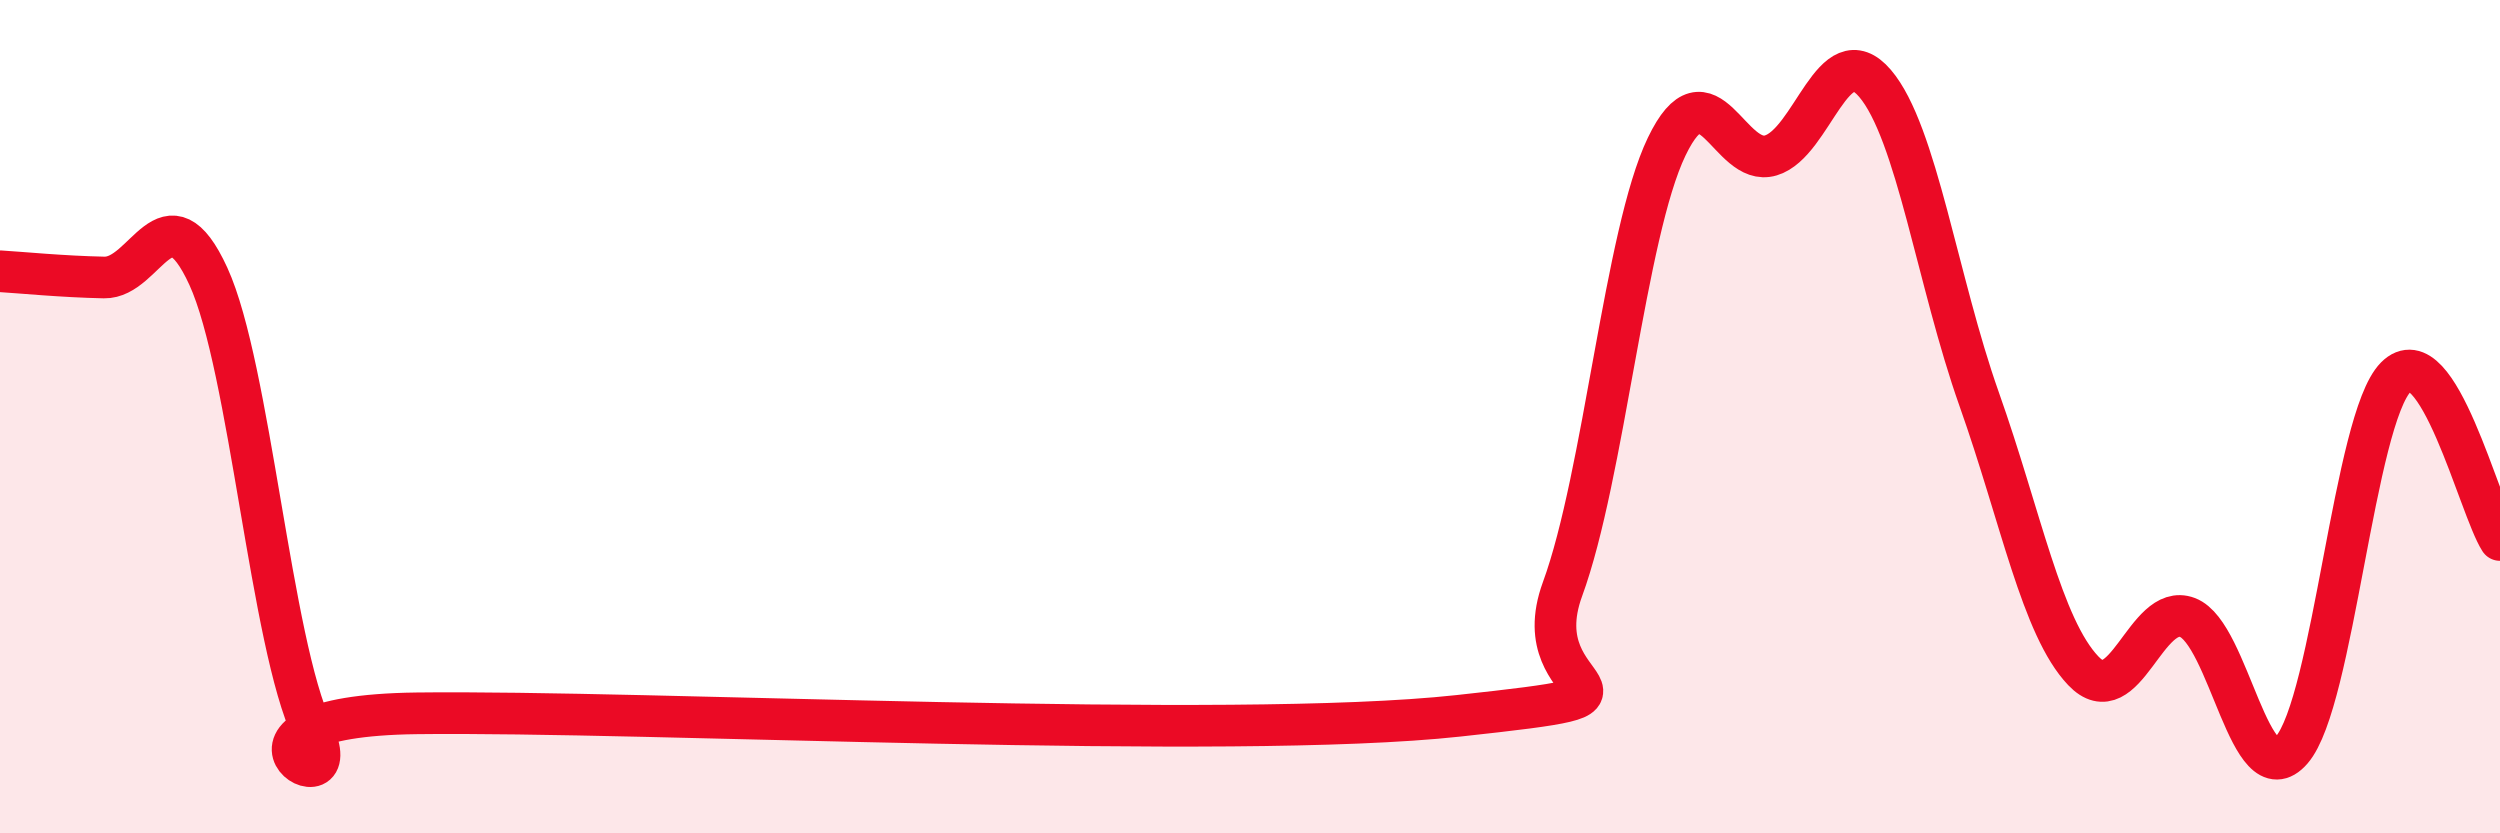 
    <svg width="60" height="20" viewBox="0 0 60 20" xmlns="http://www.w3.org/2000/svg">
      <path
        d="M 0,6.51 C 0.5,6.54 1.5,6.64 2.5,6.66 C 3.5,6.68 4,4.45 5,6.63 C 6,8.81 6.5,15.44 7.5,17.54 C 8.5,19.64 4.5,17.19 10,17.12 C 15.5,17.05 29.5,17.78 35,17.18 C 40.5,16.58 36.5,16.87 37.5,14.14 C 38.5,11.41 39,5.6 40,3.52 C 41,1.44 41.5,4.03 42.5,3.73 C 43.5,3.43 44,0.83 45,2 C 46,3.17 46.5,6.76 47.5,9.58 C 48.5,12.4 49,15.05 50,16.1 C 51,17.15 51.5,14.44 52.5,14.82 C 53.5,15.2 54,19.15 55,18 C 56,16.85 56.5,10.06 57.5,9.05 C 58.5,8.04 59.5,12.18 60,12.96L60 20L0 20Z"
        fill="#EB0A25"
        opacity="0.1"
        stroke-linecap="round"
        stroke-linejoin="round"
      />
      <path
        d="M 0,6.51 C 0.5,6.54 1.5,6.64 2.5,6.66 C 3.5,6.68 4,4.45 5,6.63 C 6,8.81 6.5,15.44 7.5,17.54 C 8.5,19.64 4.5,17.19 10,17.12 C 15.5,17.05 29.5,17.78 35,17.18 C 40.5,16.58 36.5,16.87 37.5,14.14 C 38.5,11.41 39,5.6 40,3.52 C 41,1.44 41.5,4.03 42.5,3.73 C 43.5,3.43 44,0.83 45,2 C 46,3.17 46.5,6.76 47.5,9.58 C 48.5,12.4 49,15.05 50,16.1 C 51,17.15 51.5,14.44 52.5,14.82 C 53.5,15.2 54,19.15 55,18 C 56,16.85 56.5,10.06 57.5,9.05 C 58.5,8.04 59.5,12.18 60,12.96"
        stroke="#EB0A25"
        stroke-width="1"
        fill="none"
        stroke-linecap="round"
        stroke-linejoin="round"
      />
    </svg>
  